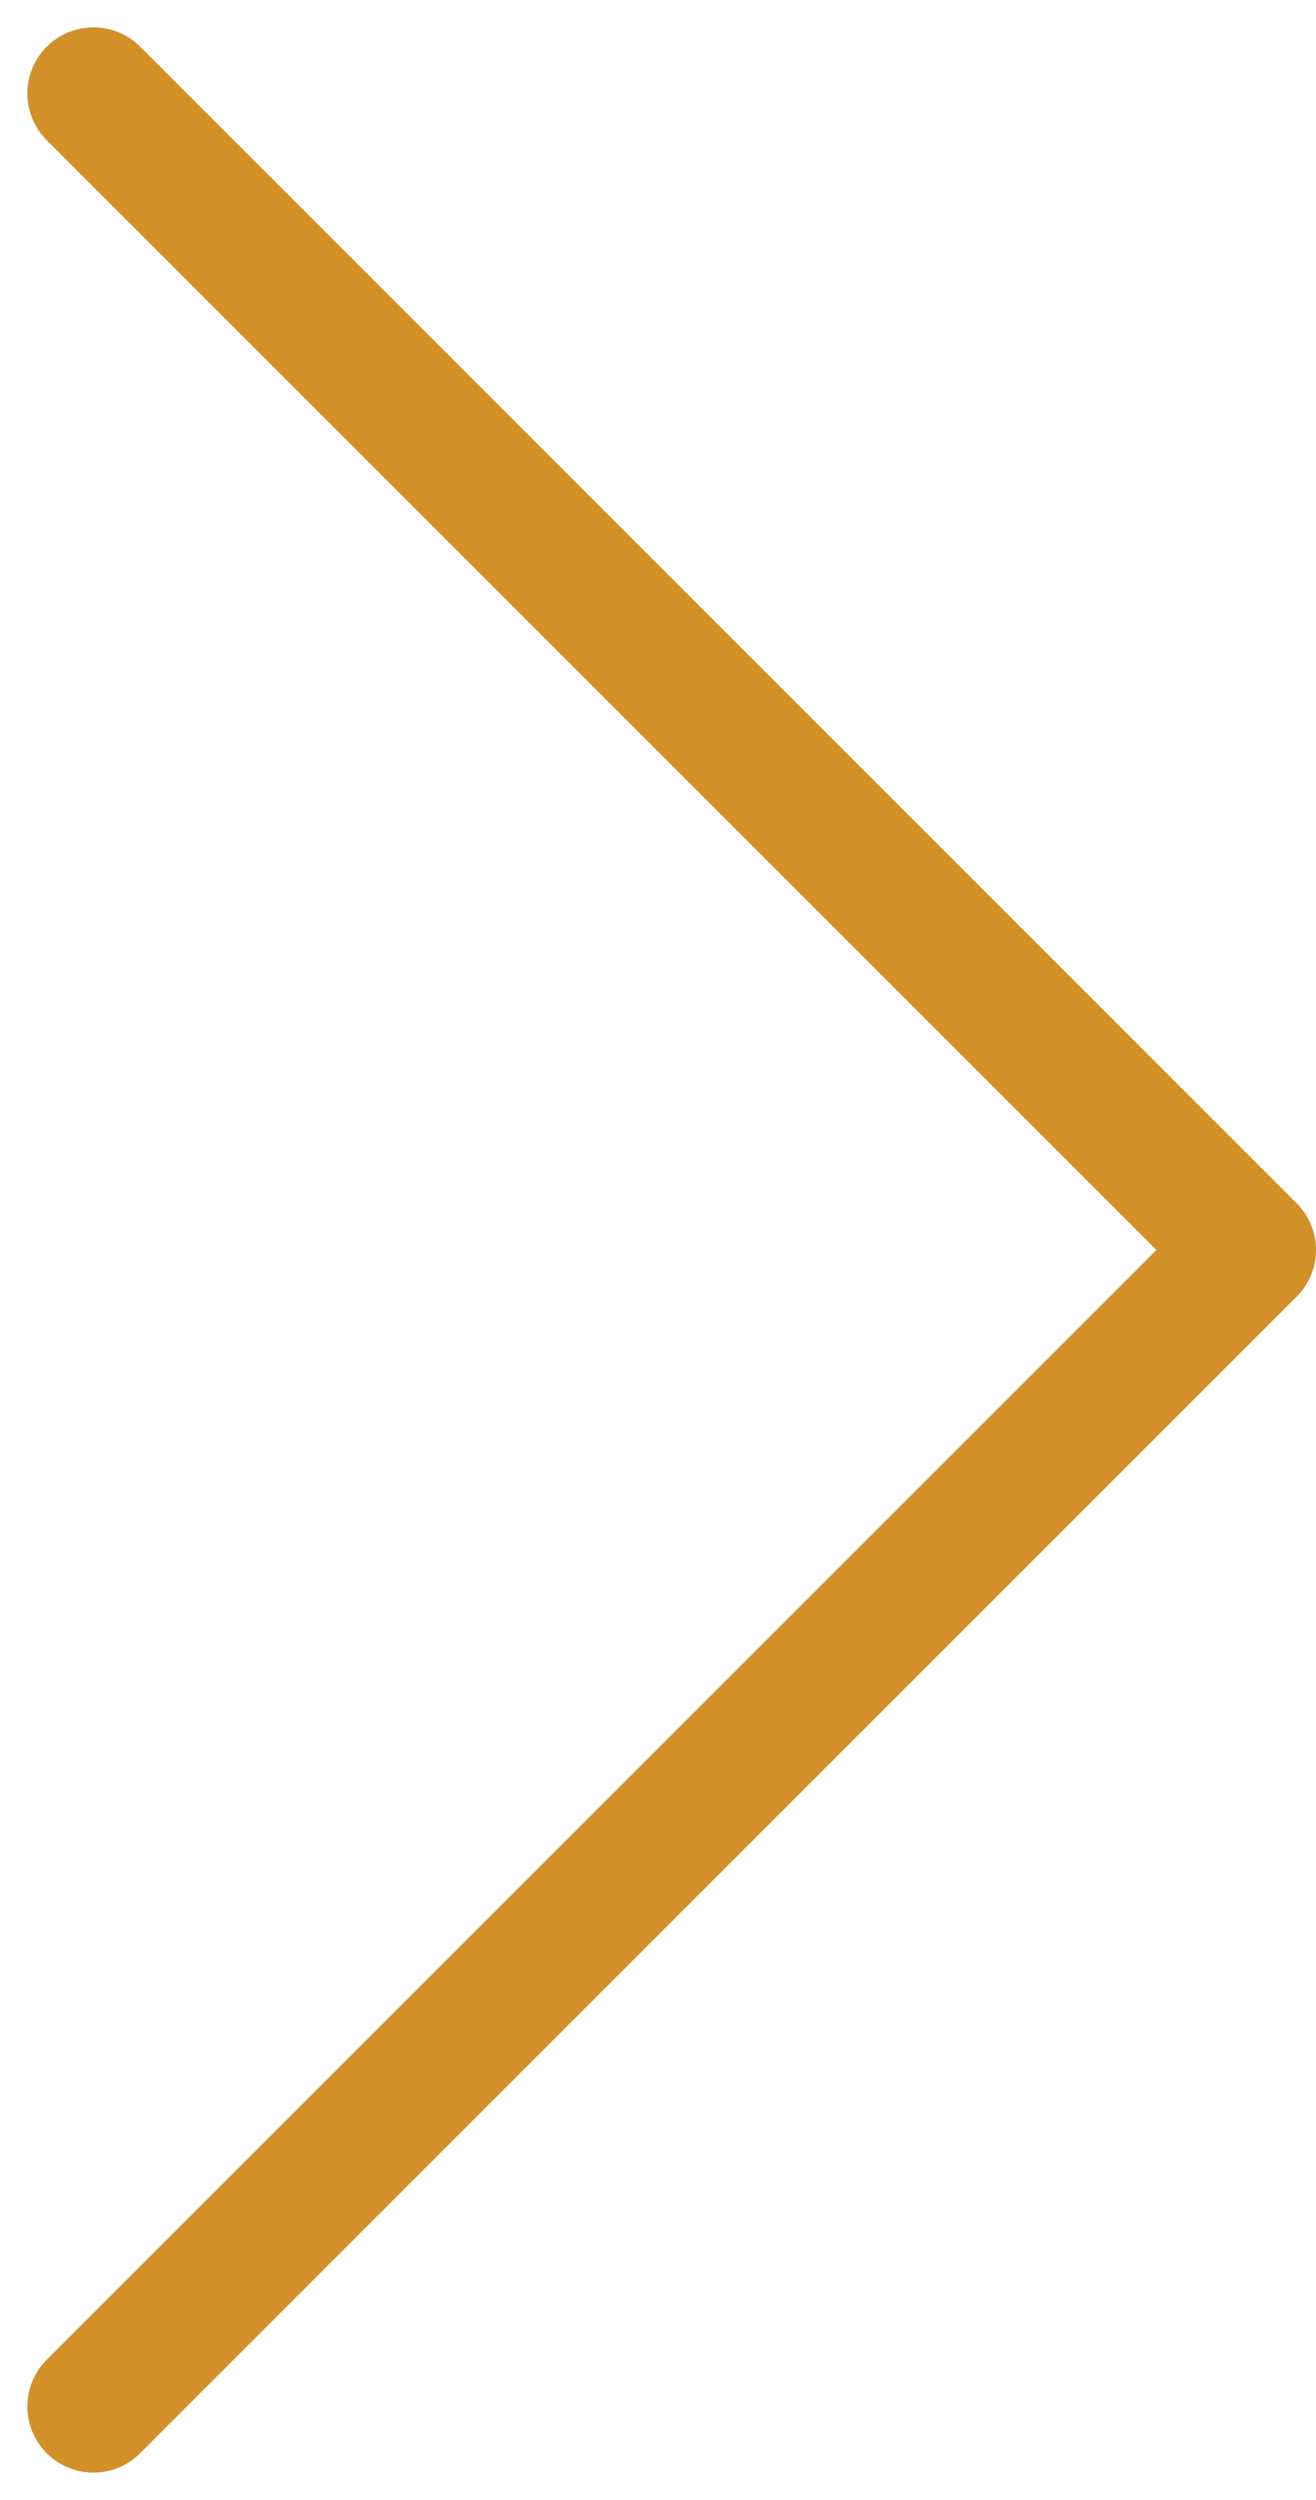 <svg xmlns="http://www.w3.org/2000/svg" width="19.914" height="37.828" viewBox="0 0 19.914 37.828">
  <path id="Pfad_76" data-name="Pfad 76" d="M8614,431.323l17.5,17.5-17.5,17.5" transform="translate(-8612.586 -429.909)" fill="none" stroke="#d29029" stroke-linecap="round" stroke-linejoin="round" stroke-width="2"/>
</svg>
